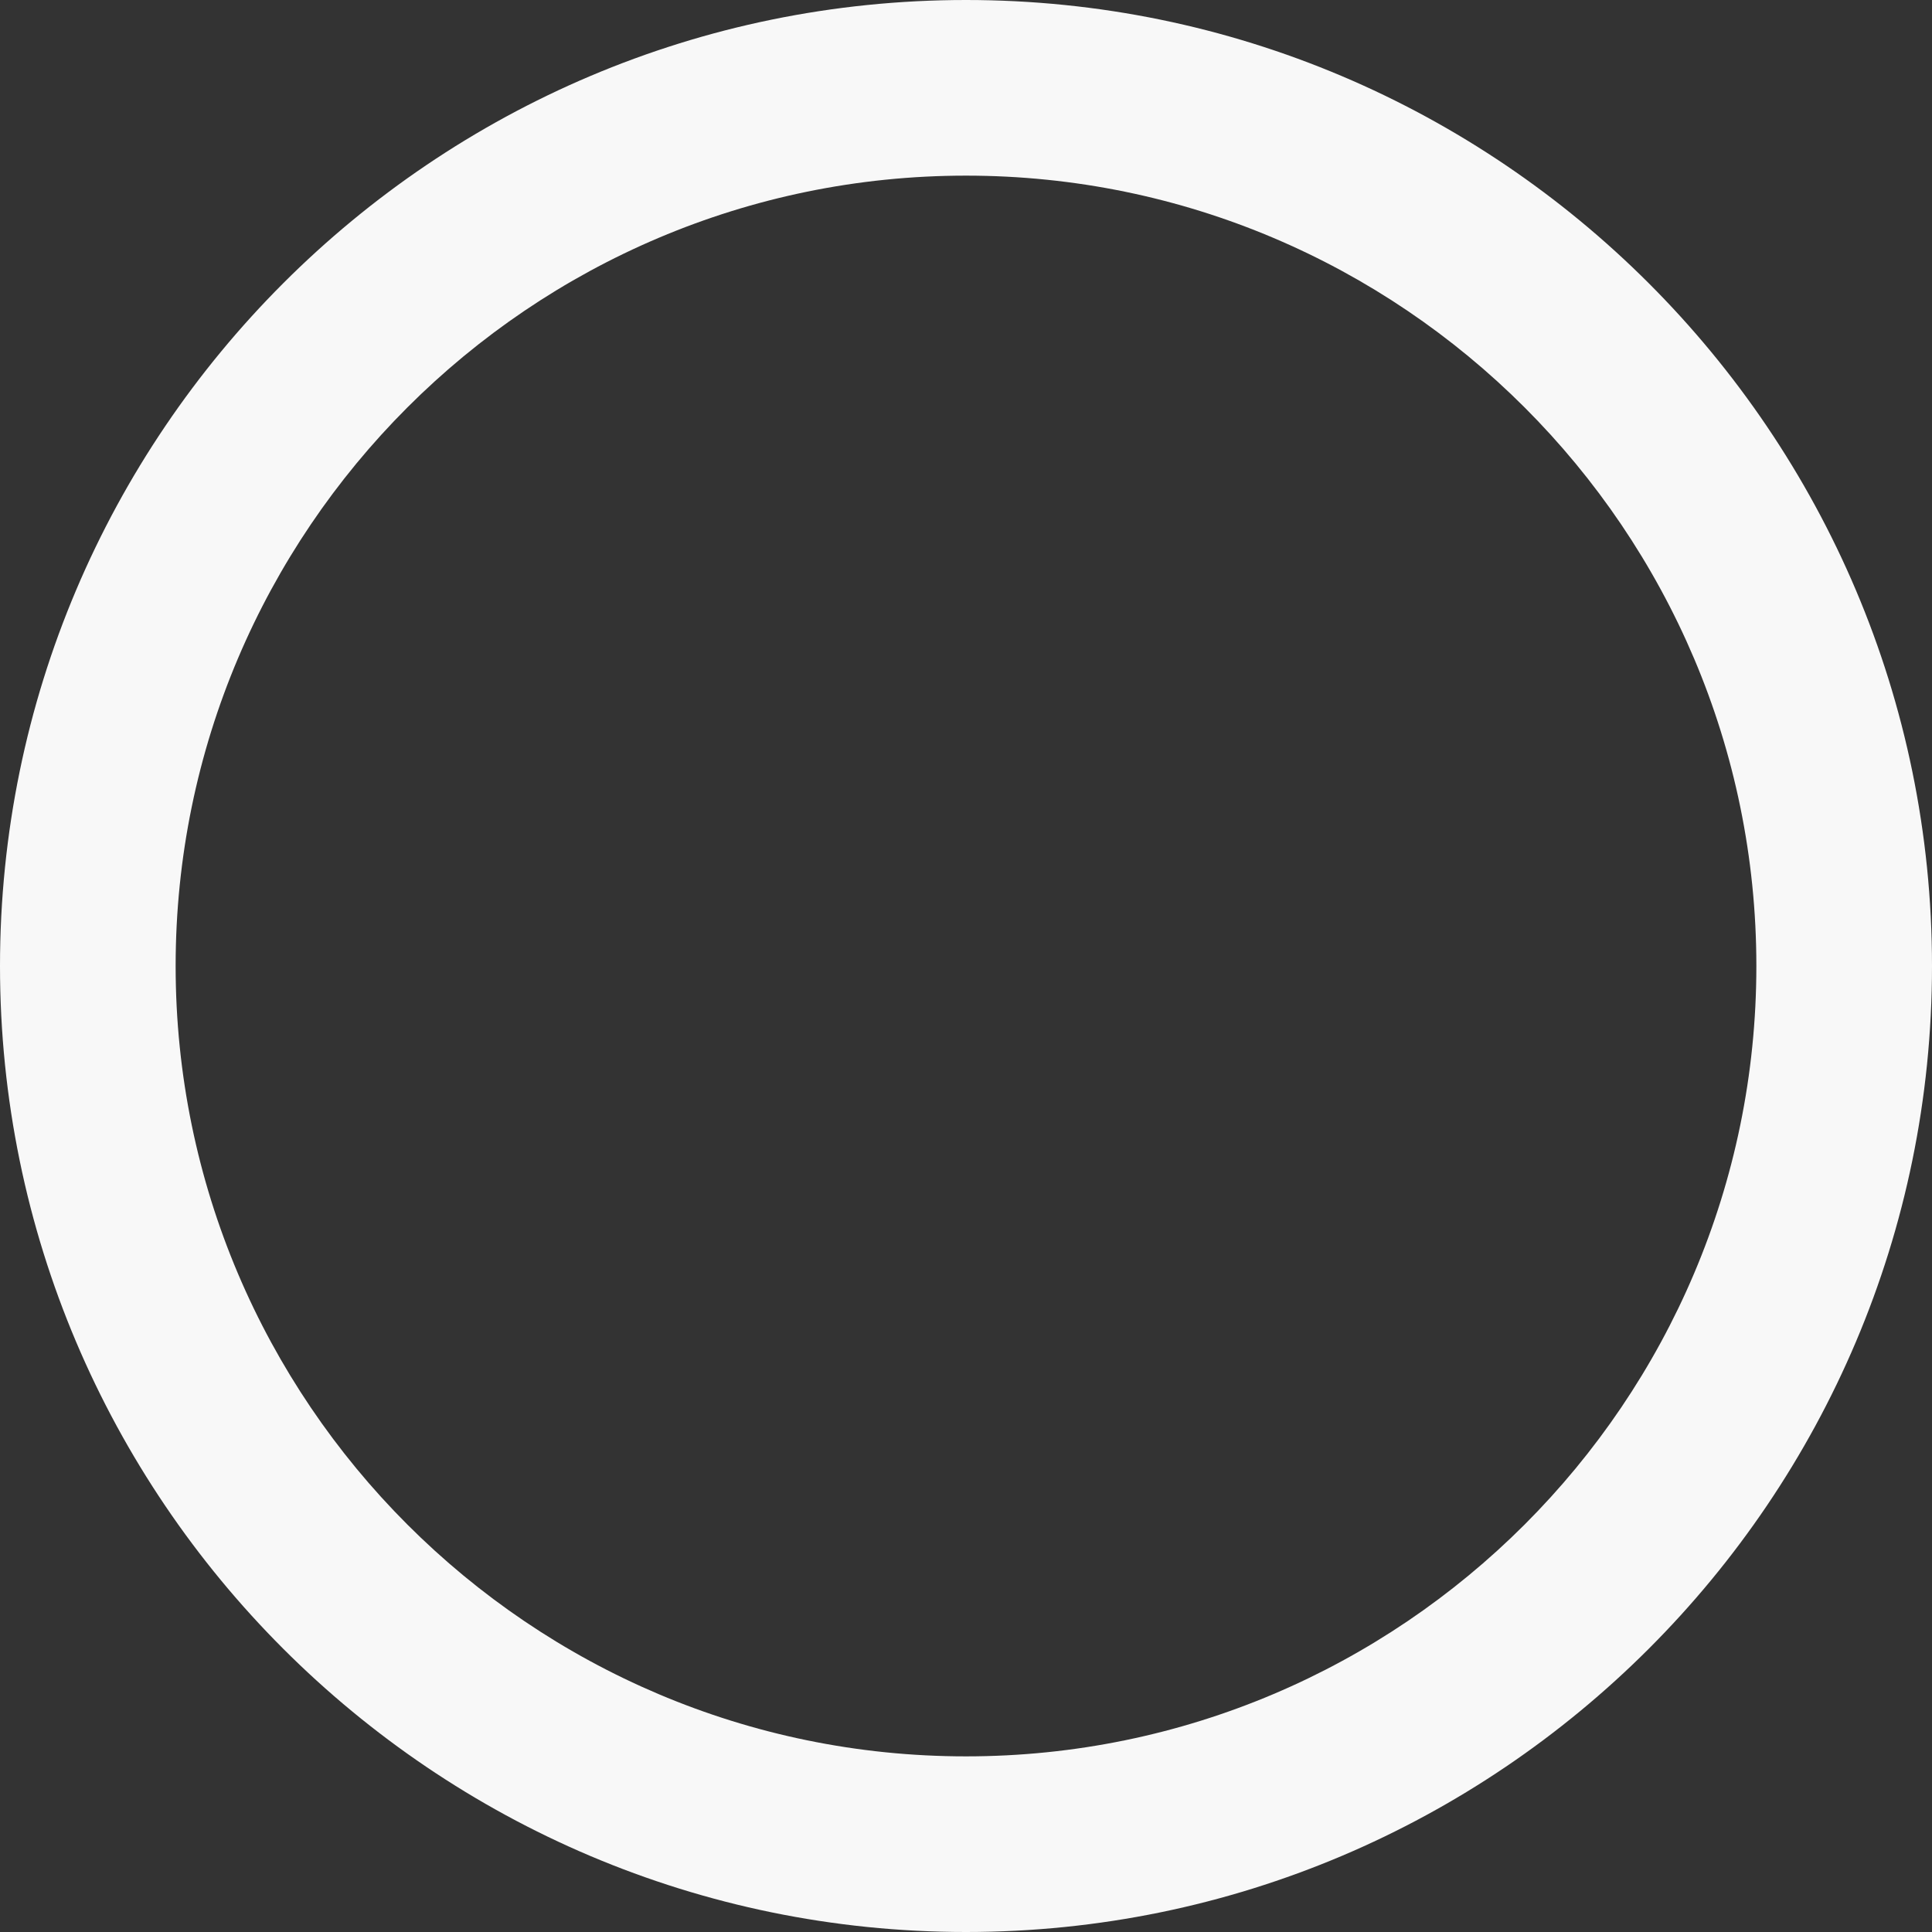 <?xml version="1.0" encoding="UTF-8"?>
<svg id="b" data-name="Layer 2" xmlns="http://www.w3.org/2000/svg" viewBox="0 0 110 110">
  <rect x="0" y="0" width="110" height="110" fill="#333333" stroke="none"/>
  <g id="c" data-name="template banner">
    <path d="m55,110C24.67,110,0,85.33,0,55S24.67,0,55,0s55,24.67,55,55-24.67,55-55,55Zm0-100c-24.81,0-45,20.19-45,45s20.19,45,45,45,45-20.19,45-45S79.81,10,55,10Z" fill="#f8f8f8" stroke-width="0"/>
  </g>
</svg>